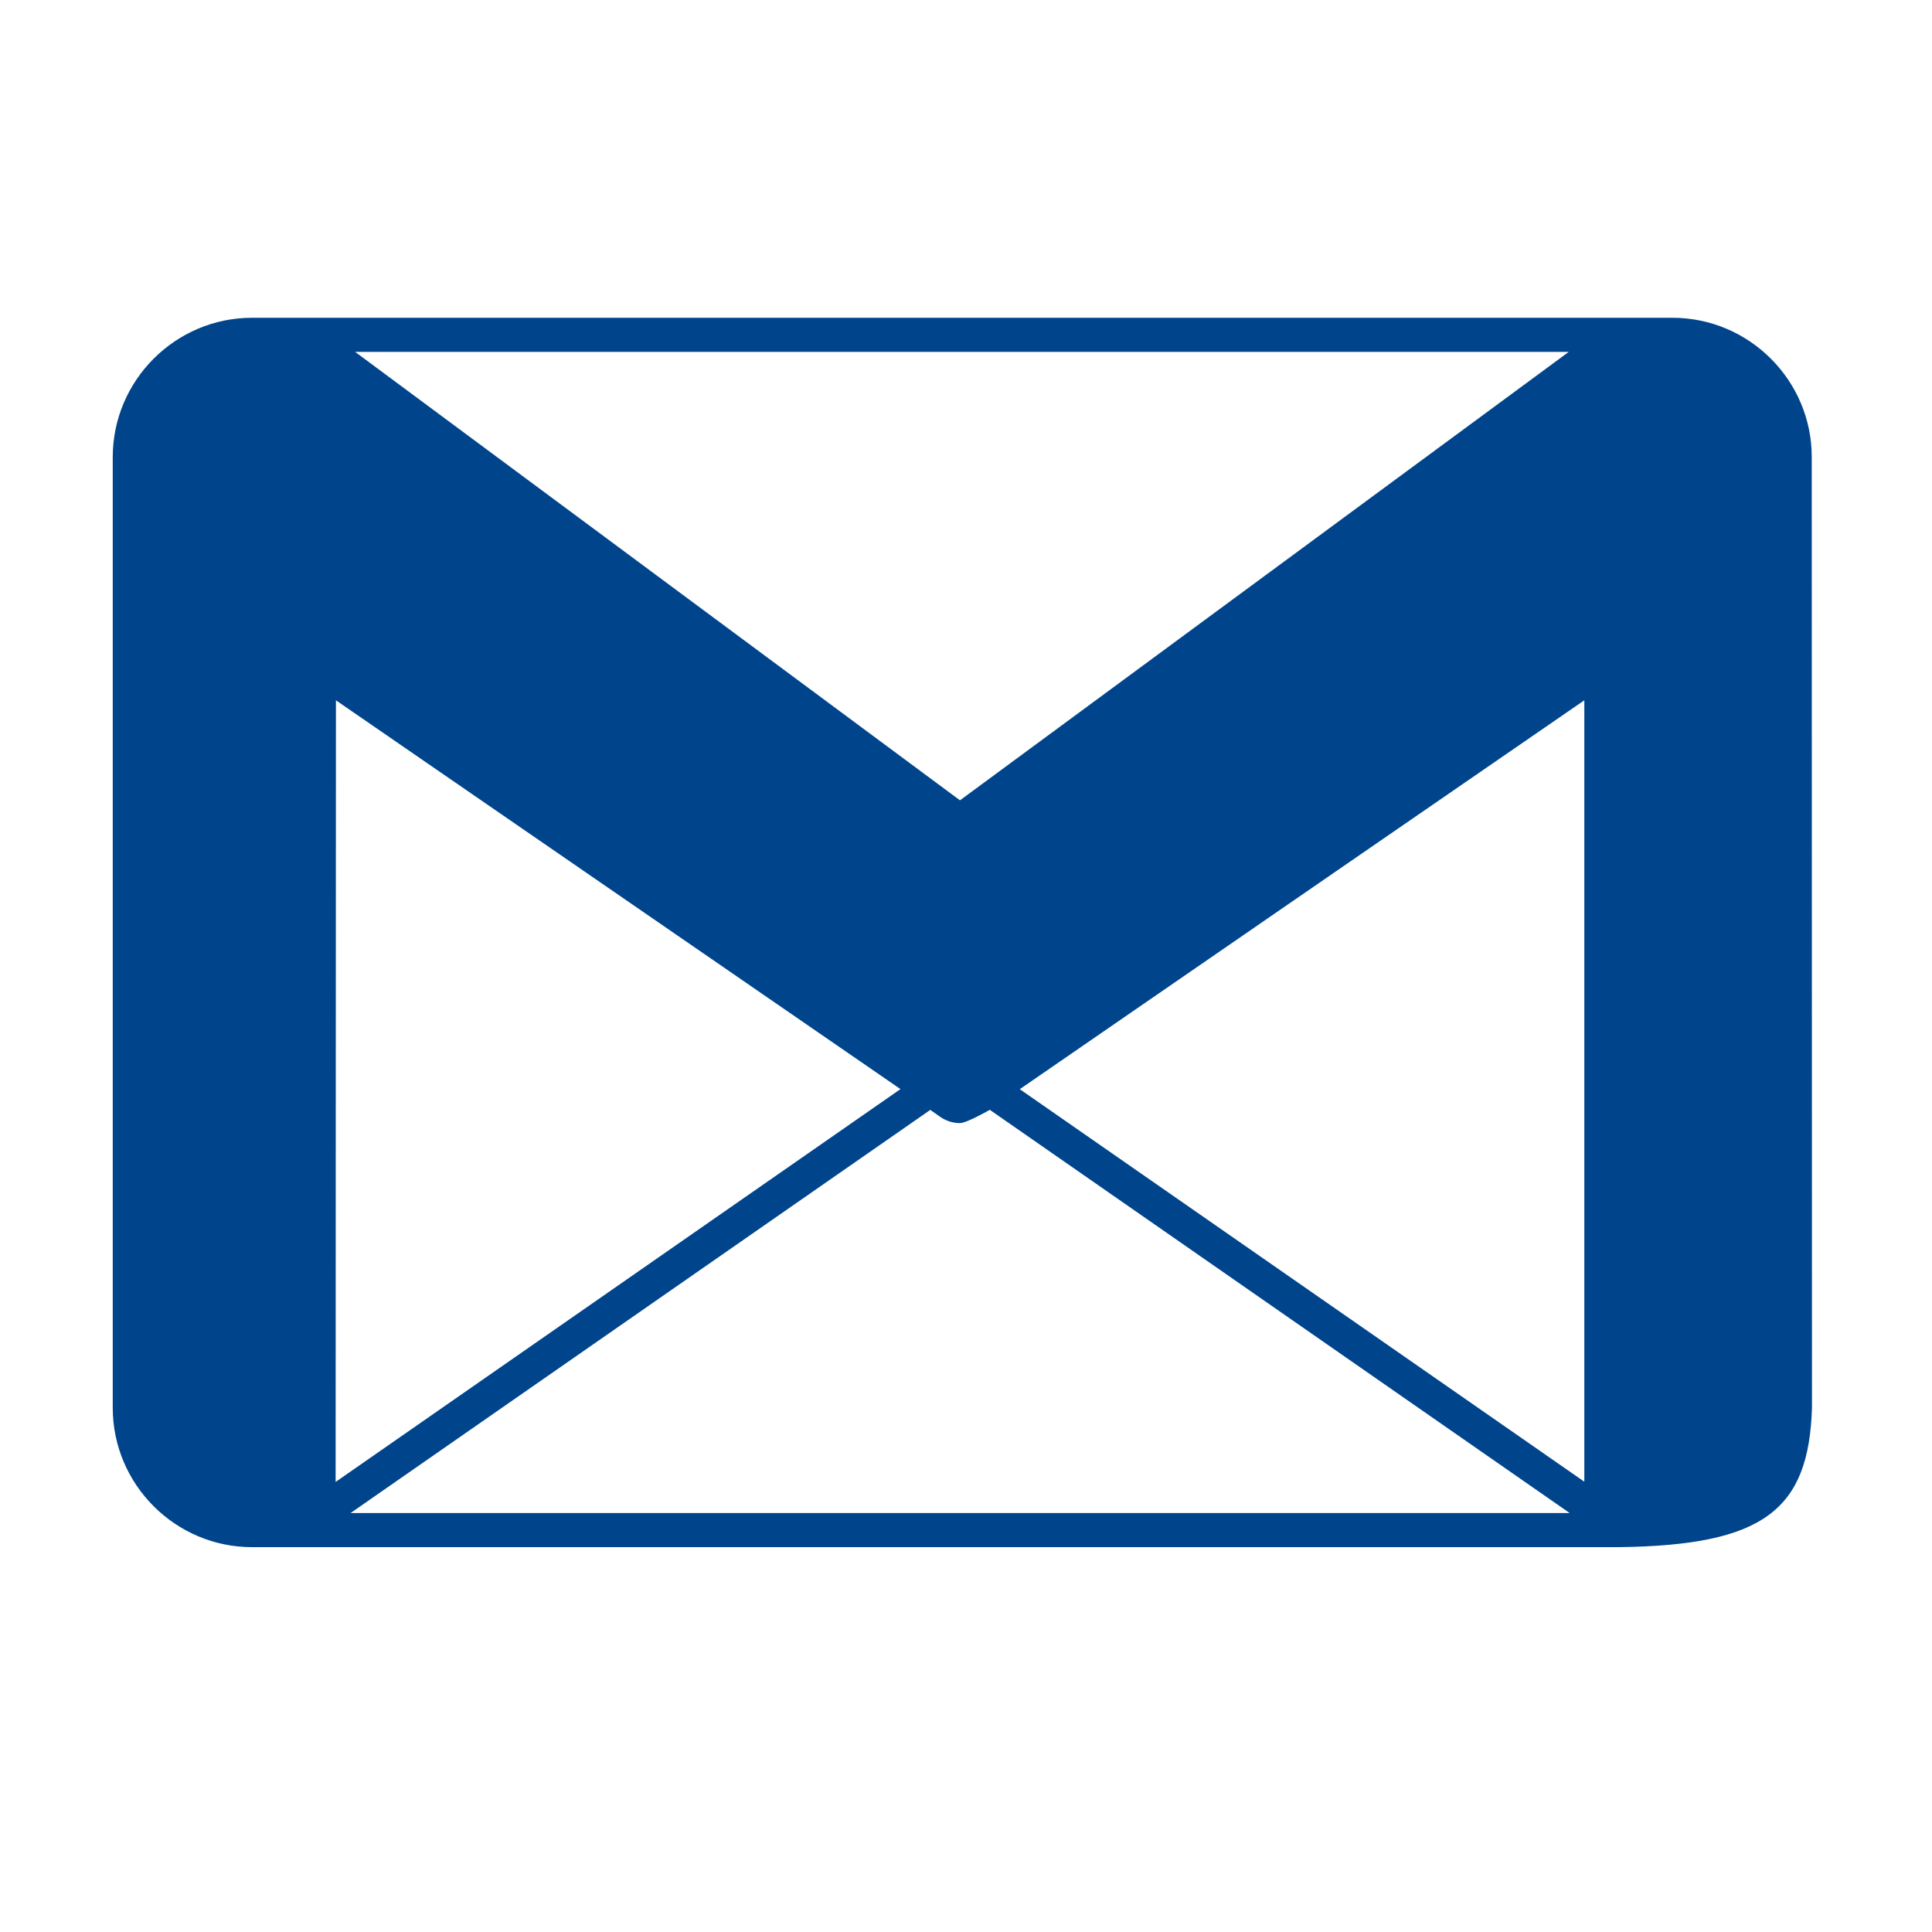 <svg width="25" height="25" viewBox="0 0 25 25" fill="none" xmlns="http://www.w3.org/2000/svg">
<path d="M23.444 6.435V5.913C23.444 4.922 22.633 4.112 21.642 4.112L21.642 4.112L21.641 4.113L21.642 4.112H3.26L3.267 4.118L3.26 4.112C2.27 4.112 1.459 4.923 1.459 5.914V18.218C1.459 19.209 2.27 20.02 3.26 20.02H3.901H20.946C22.836 19.998 23.404 19.53 23.447 18.22L23.444 6.435ZM20.3 4.553L12.422 10.356L4.595 4.553H20.3ZM4.347 9.062L11.645 14.088L11.652 14.093L4.343 19.176L4.347 9.062ZM4.536 19.579L12.038 14.362L12.169 14.454C12.245 14.506 12.333 14.533 12.421 14.533C12.509 14.533 12.808 14.361 12.808 14.361L20.312 19.579H4.536ZM20.501 19.173L13.196 14.094L17.27 11.287L20.501 9.062V19.173Z" fill="#00458C"/>
</svg>
